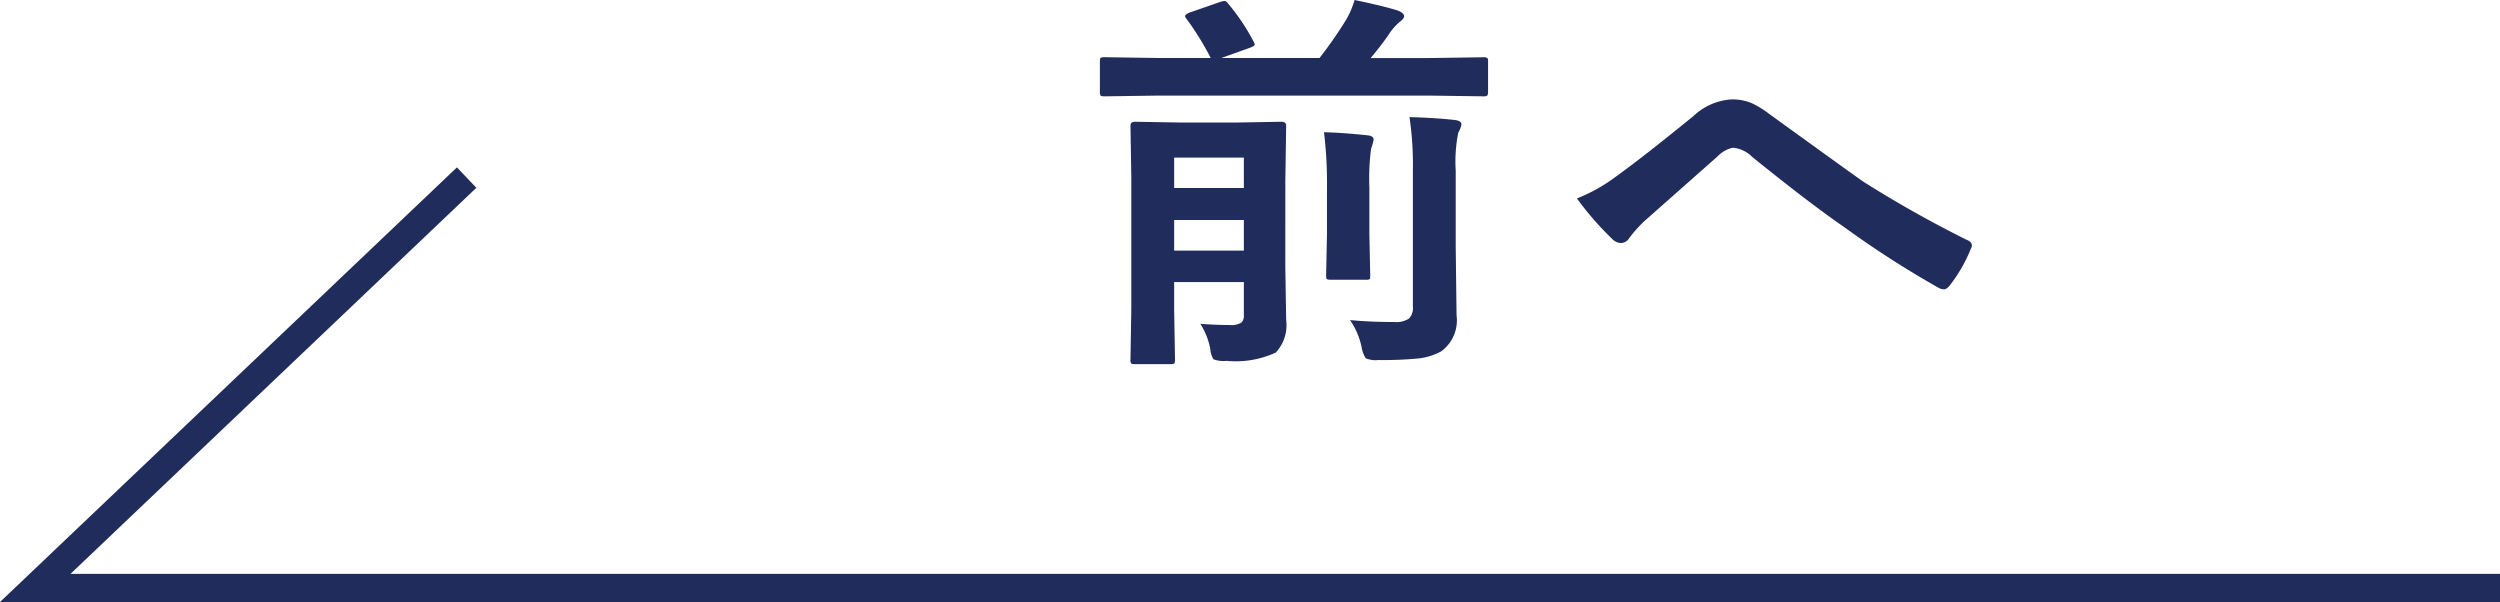 <svg xmlns="http://www.w3.org/2000/svg" width="88.704" height="21.361" viewBox="0 0 88.704 21.361">
  <defs>
    <style>
      .a8dd9880-0858-42fe-9277-78c0bc1da349 {
        fill: none;
        stroke: #1f2c5c;
        stroke-miterlimit: 10;
      }

      .a8e9d92c-8726-4d05-a00b-75c0fd7eff0e {
        fill: #1f2c5c;
      }
    </style>
  </defs>
  <g id="a9267e30-f62c-40b5-9c52-07c0d167ec3a" data-name="レイヤー 2">
    <g id="ecea809f-f15e-431c-9156-a096c17934b7" data-name="レイヤー 1">
      <polyline class="a8dd9880-0858-42fe-9277-78c0bc1da349" points="16.557 6.301 1.251 20.861 88.704 20.861"/>
      <g>
        <path class="a8e9d92c-8726-4d05-a00b-75c0fd7eff0e" d="M41.139,3.391,39.2,3.418c-.086,0-.136-.009-.151-.027a.3.3,0,0,1-.023-.144V2.181c0-.073.01-.117.03-.13A.3.3,0,0,1,39.2,2.03l1.936.028h1.823A10.2,10.2,0,0,0,42.1.67a.2.2,0,0,1-.052-.1c0-.036.052-.077.158-.123L43.257.082a.774.774,0,0,1,.189-.048c.04,0,.085.034.136.1a7.48,7.48,0,0,1,.9,1.346.252.252,0,0,1,.037.1c0,.037-.07.08-.212.13l-.975.349h3.486A14.683,14.683,0,0,0,47.763.7a3.065,3.065,0,0,0,.3-.7Q49.11.219,49.6.376c.146.059.22.125.22.2,0,.055-.046.116-.137.185a1.992,1.992,0,0,0-.423.485q-.265.384-.628.814h2.042l1.951-.028a.264.264,0,0,1,.152.028.218.218,0,0,1,.022.123V3.247c0,.082-.013.132-.037.15a.258.258,0,0,1-.137.021l-1.951-.027Zm1.452,8.1c.408.028.754.041,1.036.041a.685.685,0,0,0,.424-.089.36.36,0,0,0,.083-.273V10.008H41.661v.977l.03,1.778c0,.072-.01.118-.03.136a.305.305,0,0,1-.144.021h-1.24q-.122,0-.144-.027a.238.238,0,0,1-.022-.13l.03-1.819V6.323l-.03-1.866c0-.091.055-.137.166-.137l1.633.028h1.952l1.6-.028c.115,0,.173.046.173.137l-.03,1.976V9.475l.03,1.873a1.424,1.424,0,0,1-.37,1.162,3.4,3.4,0,0,1-1.747.294,1.032,1.032,0,0,1-.461-.055.787.787,0,0,1-.113-.362A2.527,2.527,0,0,0,42.591,11.491Zm1.543-5.9H41.661v1.08h2.473Zm-2.473,3.3h2.473V7.807H41.661Zm5.316-4.2q.644.015,1.543.11c.146.013.219.066.219.157a2.424,2.424,0,0,1-.091.321,8.074,8.074,0,0,0-.06,1.381V8.312l.03,1.47c0,.069-.007.11-.022.123a.278.278,0,0,1-.144.021H47.227c-.086,0-.136-.009-.152-.028s-.022-.052-.022-.116l.03-1.47V6.672A14.953,14.953,0,0,0,46.977,4.689Zm.923,6.665q.68.069,1.565.069a.817.817,0,0,0,.529-.123.539.539,0,0,0,.137-.424V6.05a11.248,11.248,0,0,0-.121-1.894q.878.021,1.595.1c.167.018.25.071.25.157a.931.931,0,0,1-.113.294,5.175,5.175,0,0,0-.091,1.347v2.7l.03,2.434a1.362,1.362,0,0,1-.544,1.278,2.2,2.2,0,0,1-.817.253,13.053,13.053,0,0,1-1.414.055.891.891,0,0,1-.447-.062,1,1,0,0,1-.143-.376A2.663,2.663,0,0,0,47.9,11.354Z"/>
        <path class="a8e9d92c-8726-4d05-a00b-75c0fd7eff0e" d="M55.952,7.041a5.955,5.955,0,0,0,1.362-.759q.938-.671,2.775-2.167a2.165,2.165,0,0,1,1.346-.588,1.8,1.8,0,0,1,.711.13,3.335,3.335,0,0,1,.635.39q3.168,2.291,3.343,2.406a41.305,41.305,0,0,0,3.66,2.058c.121.045.181.112.181.2a.18.18,0,0,1-.03.1,5.381,5.381,0,0,1-.756,1.319c-.076.091-.144.137-.2.137a.453.453,0,0,1-.219-.069,34.61,34.61,0,0,1-3.342-2.153q-1.15-.786-3.252-2.481a1.084,1.084,0,0,0-.681-.322,1.045,1.045,0,0,0-.529.294l-2.6,2.3a4.71,4.71,0,0,0-.551.615.344.344,0,0,1-.28.171.433.433,0,0,1-.3-.123A10.939,10.939,0,0,1,55.952,7.041Z"/>
      </g>
    </g>
  </g>
</svg>
